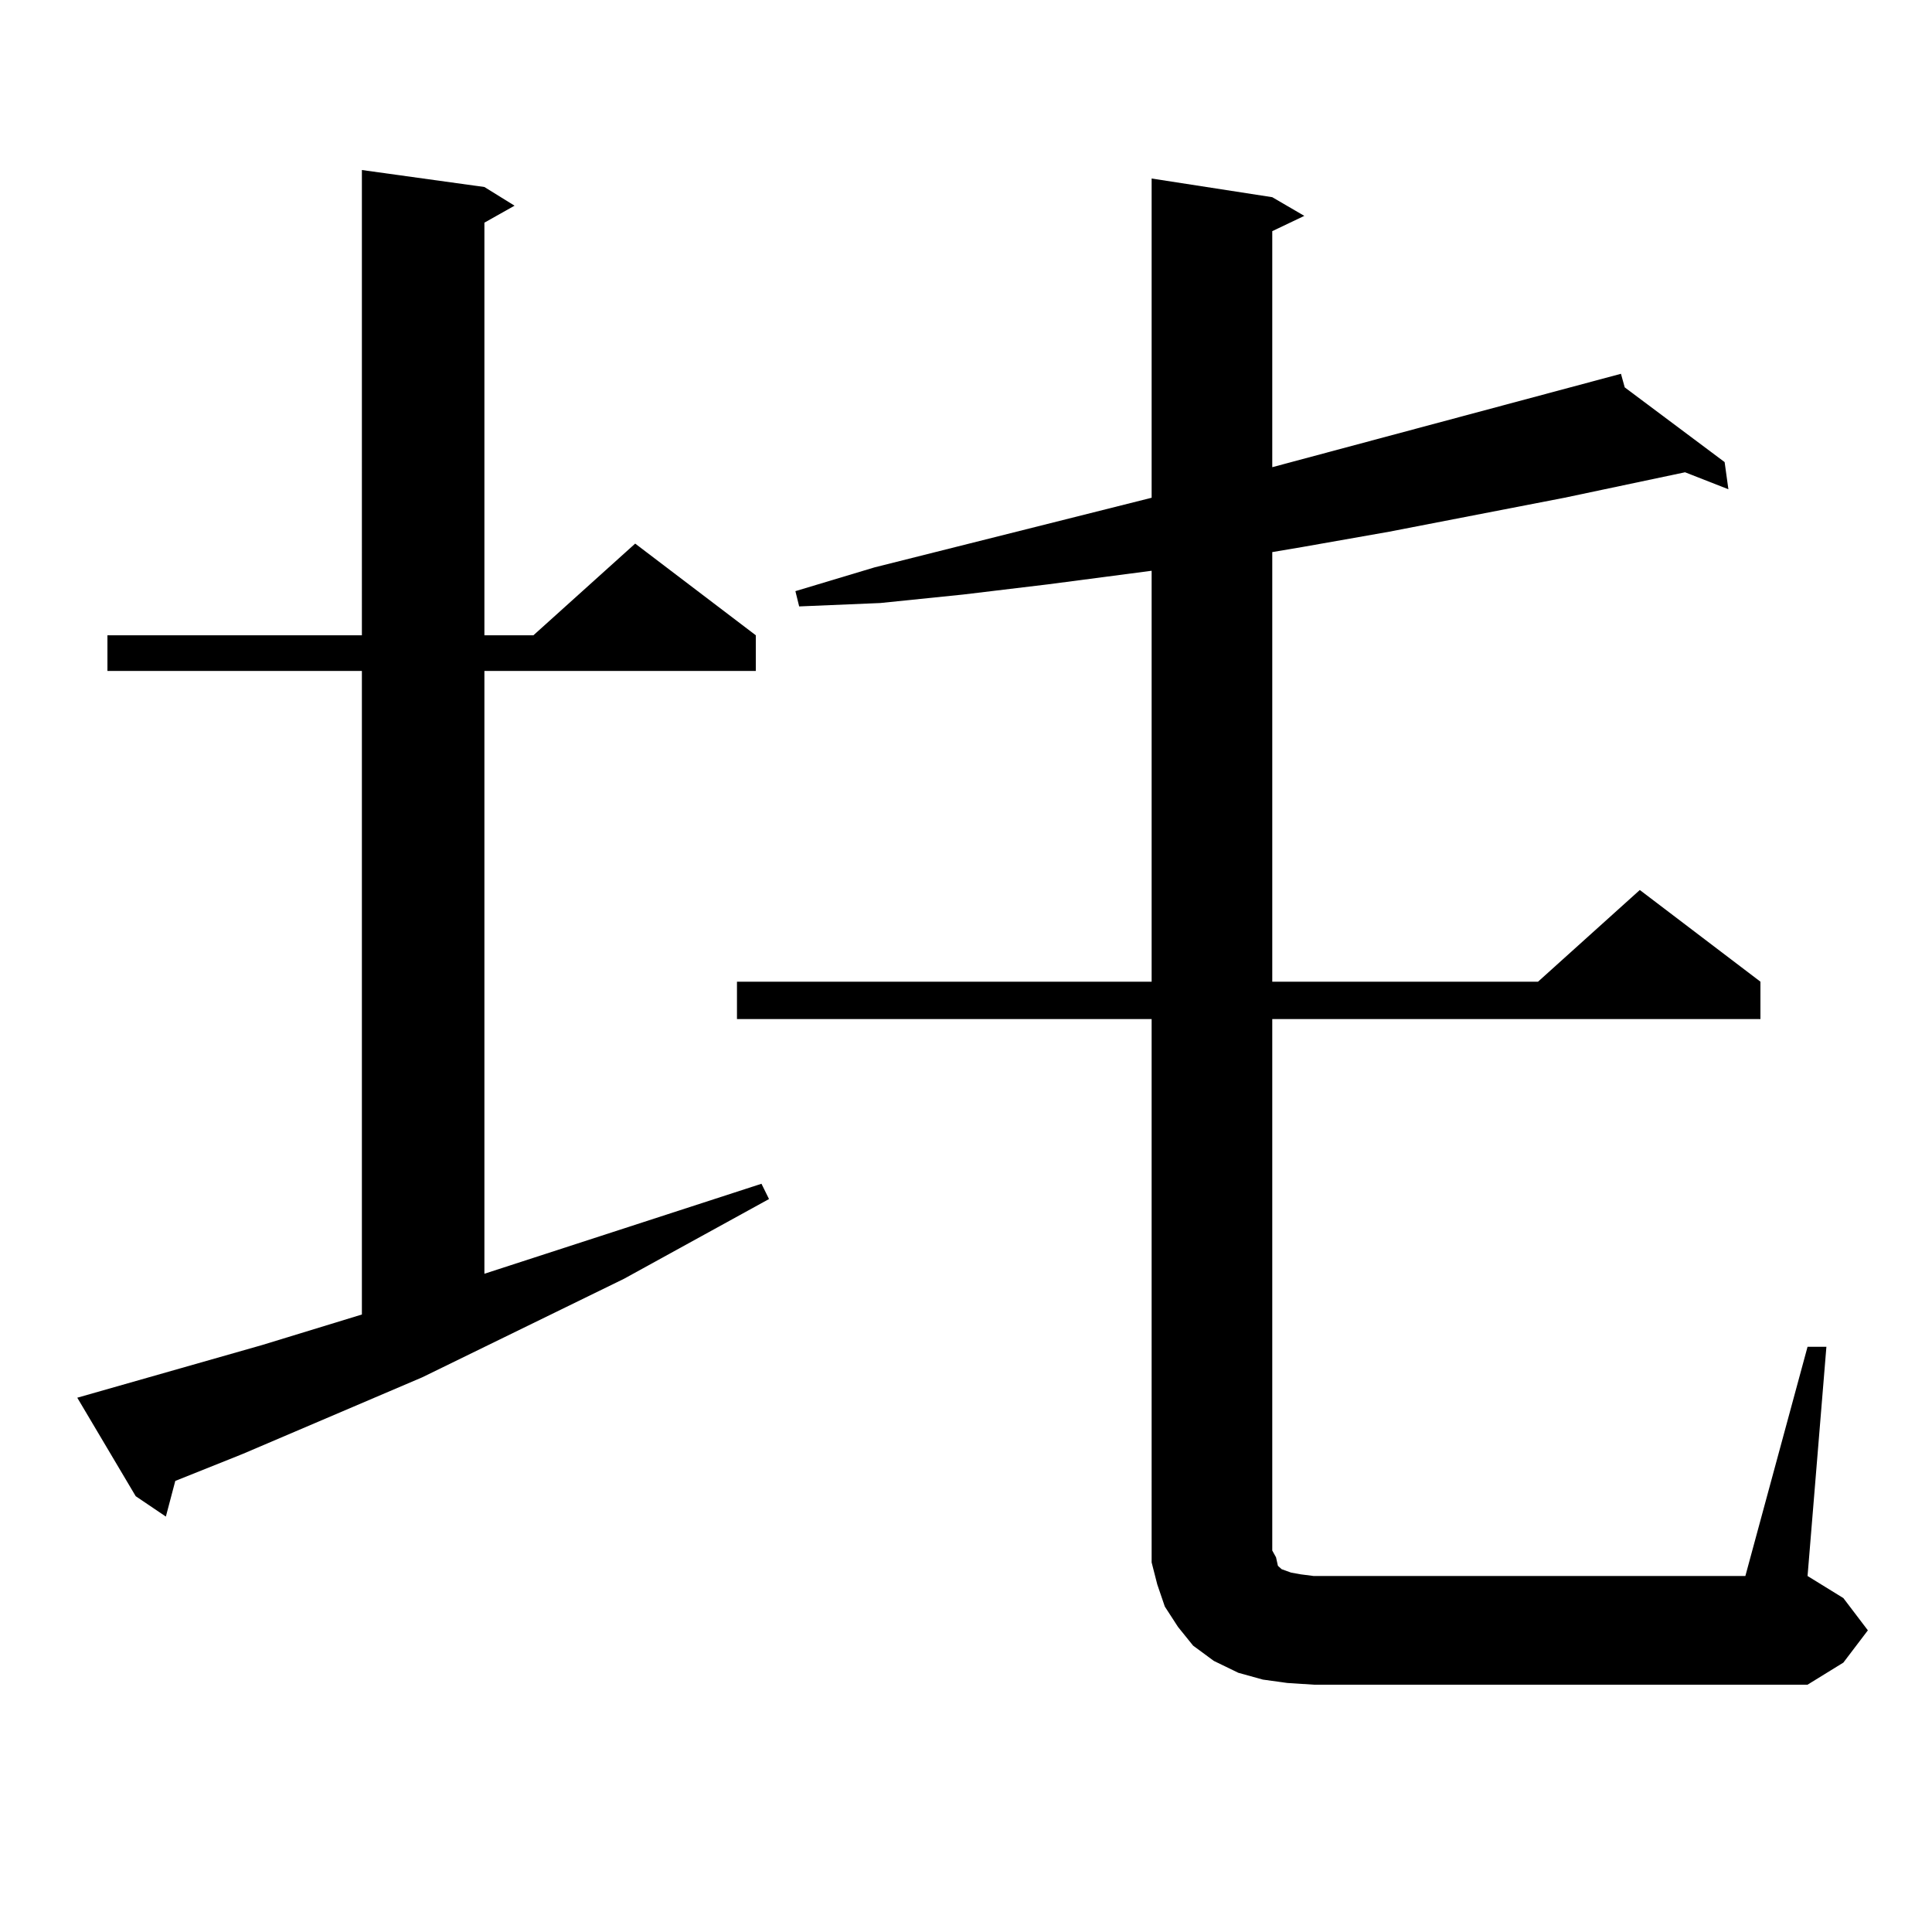 <?xml version="1.0" encoding="utf-8"?>
<!-- Generator: Adobe Illustrator 16.0.0, SVG Export Plug-In . SVG Version: 6.00 Build 0)  -->
<!DOCTYPE svg PUBLIC "-//W3C//DTD SVG 1.1//EN" "http://www.w3.org/Graphics/SVG/1.1/DTD/svg11.dtd">
<svg version="1.1" id="图层_1" xmlns="http://www.w3.org/2000/svg" xmlns:xlink="http://www.w3.org/1999/xlink" x="0px" y="0px"
	 width="1000px" height="1000px" viewBox="0 0 1000 1000" enable-background="new 0 0 1000 1000" xml:space="preserve">
<path d="M40,723.453l95.607-27.246l51.706-15.82V347.281H55.609v-18.457h131.704V88.004l63.413,8.789l15.609,9.668l-15.609,8.789
	v213.574h25.365l52.682-47.461l62.438,47.461v18.457H250.726v312.012l143.411-46.582l3.902,7.91l-75.12,41.309l-104.388,50.977
	l-92.681,39.551L90.73,766.52l-4.878,18.457L70.243,774.43L40,723.453z M935.587,697.086h9.756l-9.756,118.652l18.536,11.426
	l12.683,16.699l-12.683,16.699l-18.536,11.426H679.984l-13.658-0.879l-12.683-1.758l-12.683-3.516l-12.683-6.152l-10.731-7.91
	l-7.805-9.668l-6.829-10.547l-3.902-11.426l-2.927-11.426v-12.305V527.457H381.455v-19.336h214.629V295.426l-53.657,7.031
	l-43.901,5.273l-42.926,4.395l-41.95,1.758l-1.951-7.91l40.975-12.305l143.411-36.035V92.398l62.438,9.668l16.585,9.668
	l-16.585,7.91v122.168l180.483-48.34l1.951,7.031l51.706,38.672l1.951,14.063l-22.438-8.789l-62.438,13.184l-90.729,17.578
	l-44.877,7.91l-15.609,2.637v222.363h137.558l52.682-47.461l62.438,47.461v19.336H658.521v275.098l1.951,3.516l0.976,4.395
	l1.951,1.758l4.878,1.758l4.878,0.879l6.829,0.879h223.409L935.587,697.086z"/>
</svg>
